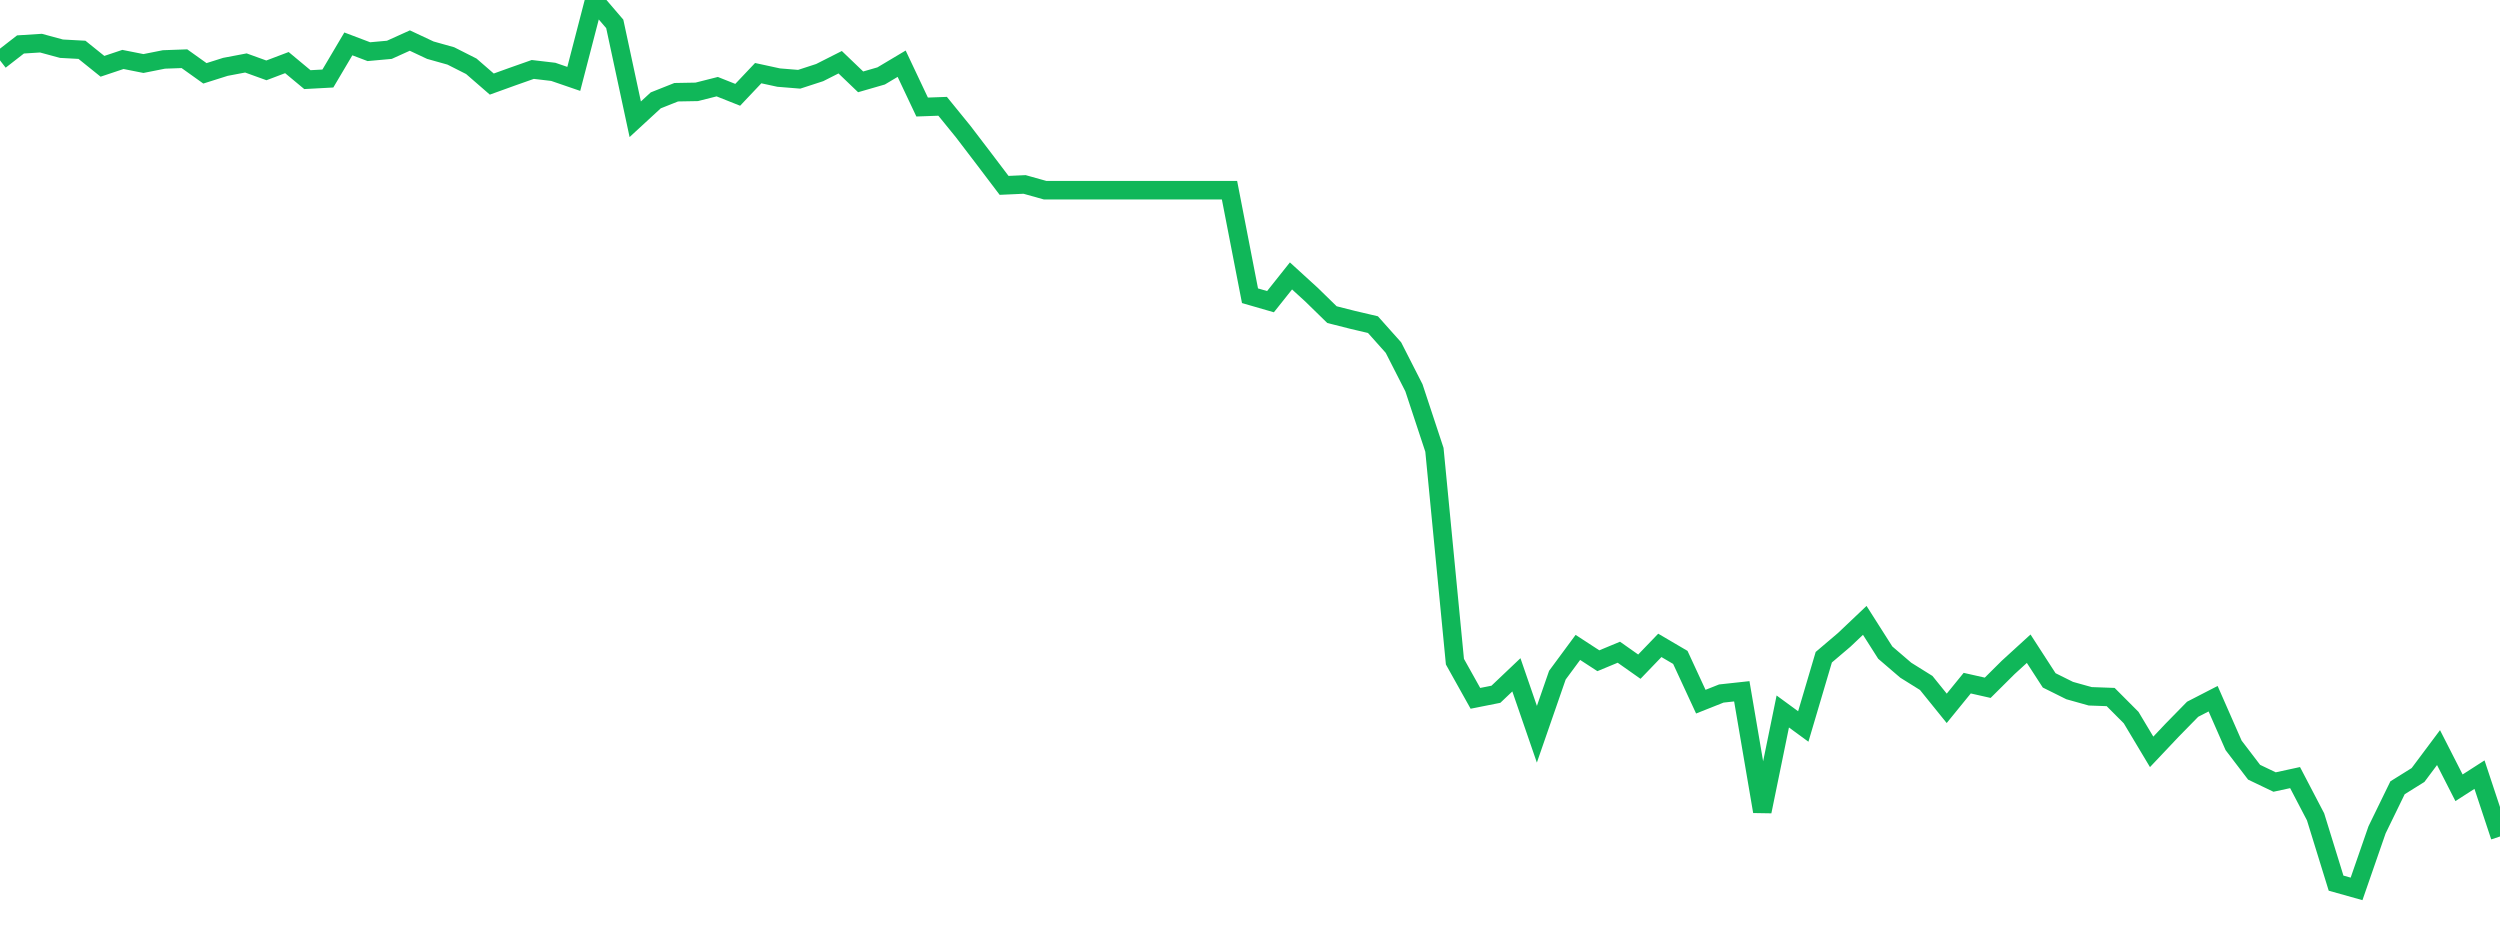 <?xml version="1.0" standalone="no"?>
<!DOCTYPE svg PUBLIC "-//W3C//DTD SVG 1.1//EN" "http://www.w3.org/Graphics/SVG/1.1/DTD/svg11.dtd">
<svg width="135" height="50" viewBox="0 0 135 50" preserveAspectRatio="none" class="sparkline" xmlns="http://www.w3.org/2000/svg"
xmlns:xlink="http://www.w3.org/1999/xlink"><path  class="sparkline--line" d="M 0 3.26 L 0 3.26 L 1.107 2.4 L 2.213 2.33 L 3.32 2.63 L 4.426 2.69 L 5.533 3.58 L 6.639 3.21 L 7.746 3.43 L 8.852 3.21 L 9.959 3.17 L 11.066 3.96 L 12.172 3.61 L 13.279 3.4 L 14.385 3.8 L 15.492 3.38 L 16.598 4.3 L 17.705 4.24 L 18.811 2.37 L 19.918 2.79 L 21.025 2.69 L 22.131 2.19 L 23.238 2.71 L 24.344 3.02 L 25.451 3.58 L 26.557 4.54 L 27.664 4.14 L 28.77 3.75 L 29.877 3.88 L 30.984 4.26 L 32.09 0 L 33.197 1.29 L 34.303 6.44 L 35.41 5.42 L 36.516 4.98 L 37.623 4.96 L 38.73 4.68 L 39.836 5.12 L 40.943 3.95 L 42.049 4.19 L 43.156 4.28 L 44.262 3.92 L 45.369 3.36 L 46.475 4.42 L 47.582 4.1 L 48.689 3.44 L 49.795 5.78 L 50.902 5.74 L 52.008 7.1 L 53.115 8.55 L 54.221 10.01 L 55.328 9.96 L 56.434 10.27 L 57.541 10.27 L 58.648 10.27 L 59.754 10.27 L 60.861 10.27 L 61.967 10.27 L 63.074 10.27 L 64.18 10.27 L 65.287 10.27 L 66.393 10.27 L 67.5 15.97 L 68.607 16.29 L 69.713 14.9 L 70.82 15.91 L 71.926 16.99 L 73.033 17.27 L 74.139 17.53 L 75.246 18.77 L 76.352 20.94 L 77.459 24.29 L 78.566 35.73 L 79.672 37.71 L 80.779 37.49 L 81.885 36.44 L 82.992 39.65 L 84.098 36.46 L 85.205 34.96 L 86.311 35.68 L 87.418 35.22 L 88.525 36 L 89.631 34.85 L 90.738 35.5 L 91.844 37.89 L 92.951 37.45 L 94.057 37.33 L 95.164 43.82 L 96.27 38.42 L 97.377 39.23 L 98.484 35.49 L 99.59 34.55 L 100.697 33.5 L 101.803 35.24 L 102.91 36.19 L 104.016 36.88 L 105.123 38.25 L 106.23 36.89 L 107.336 37.14 L 108.443 36.04 L 109.549 35.03 L 110.656 36.74 L 111.762 37.29 L 112.869 37.6 L 113.975 37.64 L 115.082 38.75 L 116.189 40.6 L 117.295 39.43 L 118.402 38.3 L 119.508 37.73 L 120.615 40.25 L 121.721 41.7 L 122.828 42.23 L 123.934 41.99 L 125.041 44.11 L 126.148 47.69 L 127.254 48 L 128.361 44.81 L 129.467 42.54 L 130.574 41.85 L 131.68 40.37 L 132.787 42.54 L 133.893 41.83 L 135 45.17" fill="none" stroke-width="1" stroke="#10b759"></path></svg>